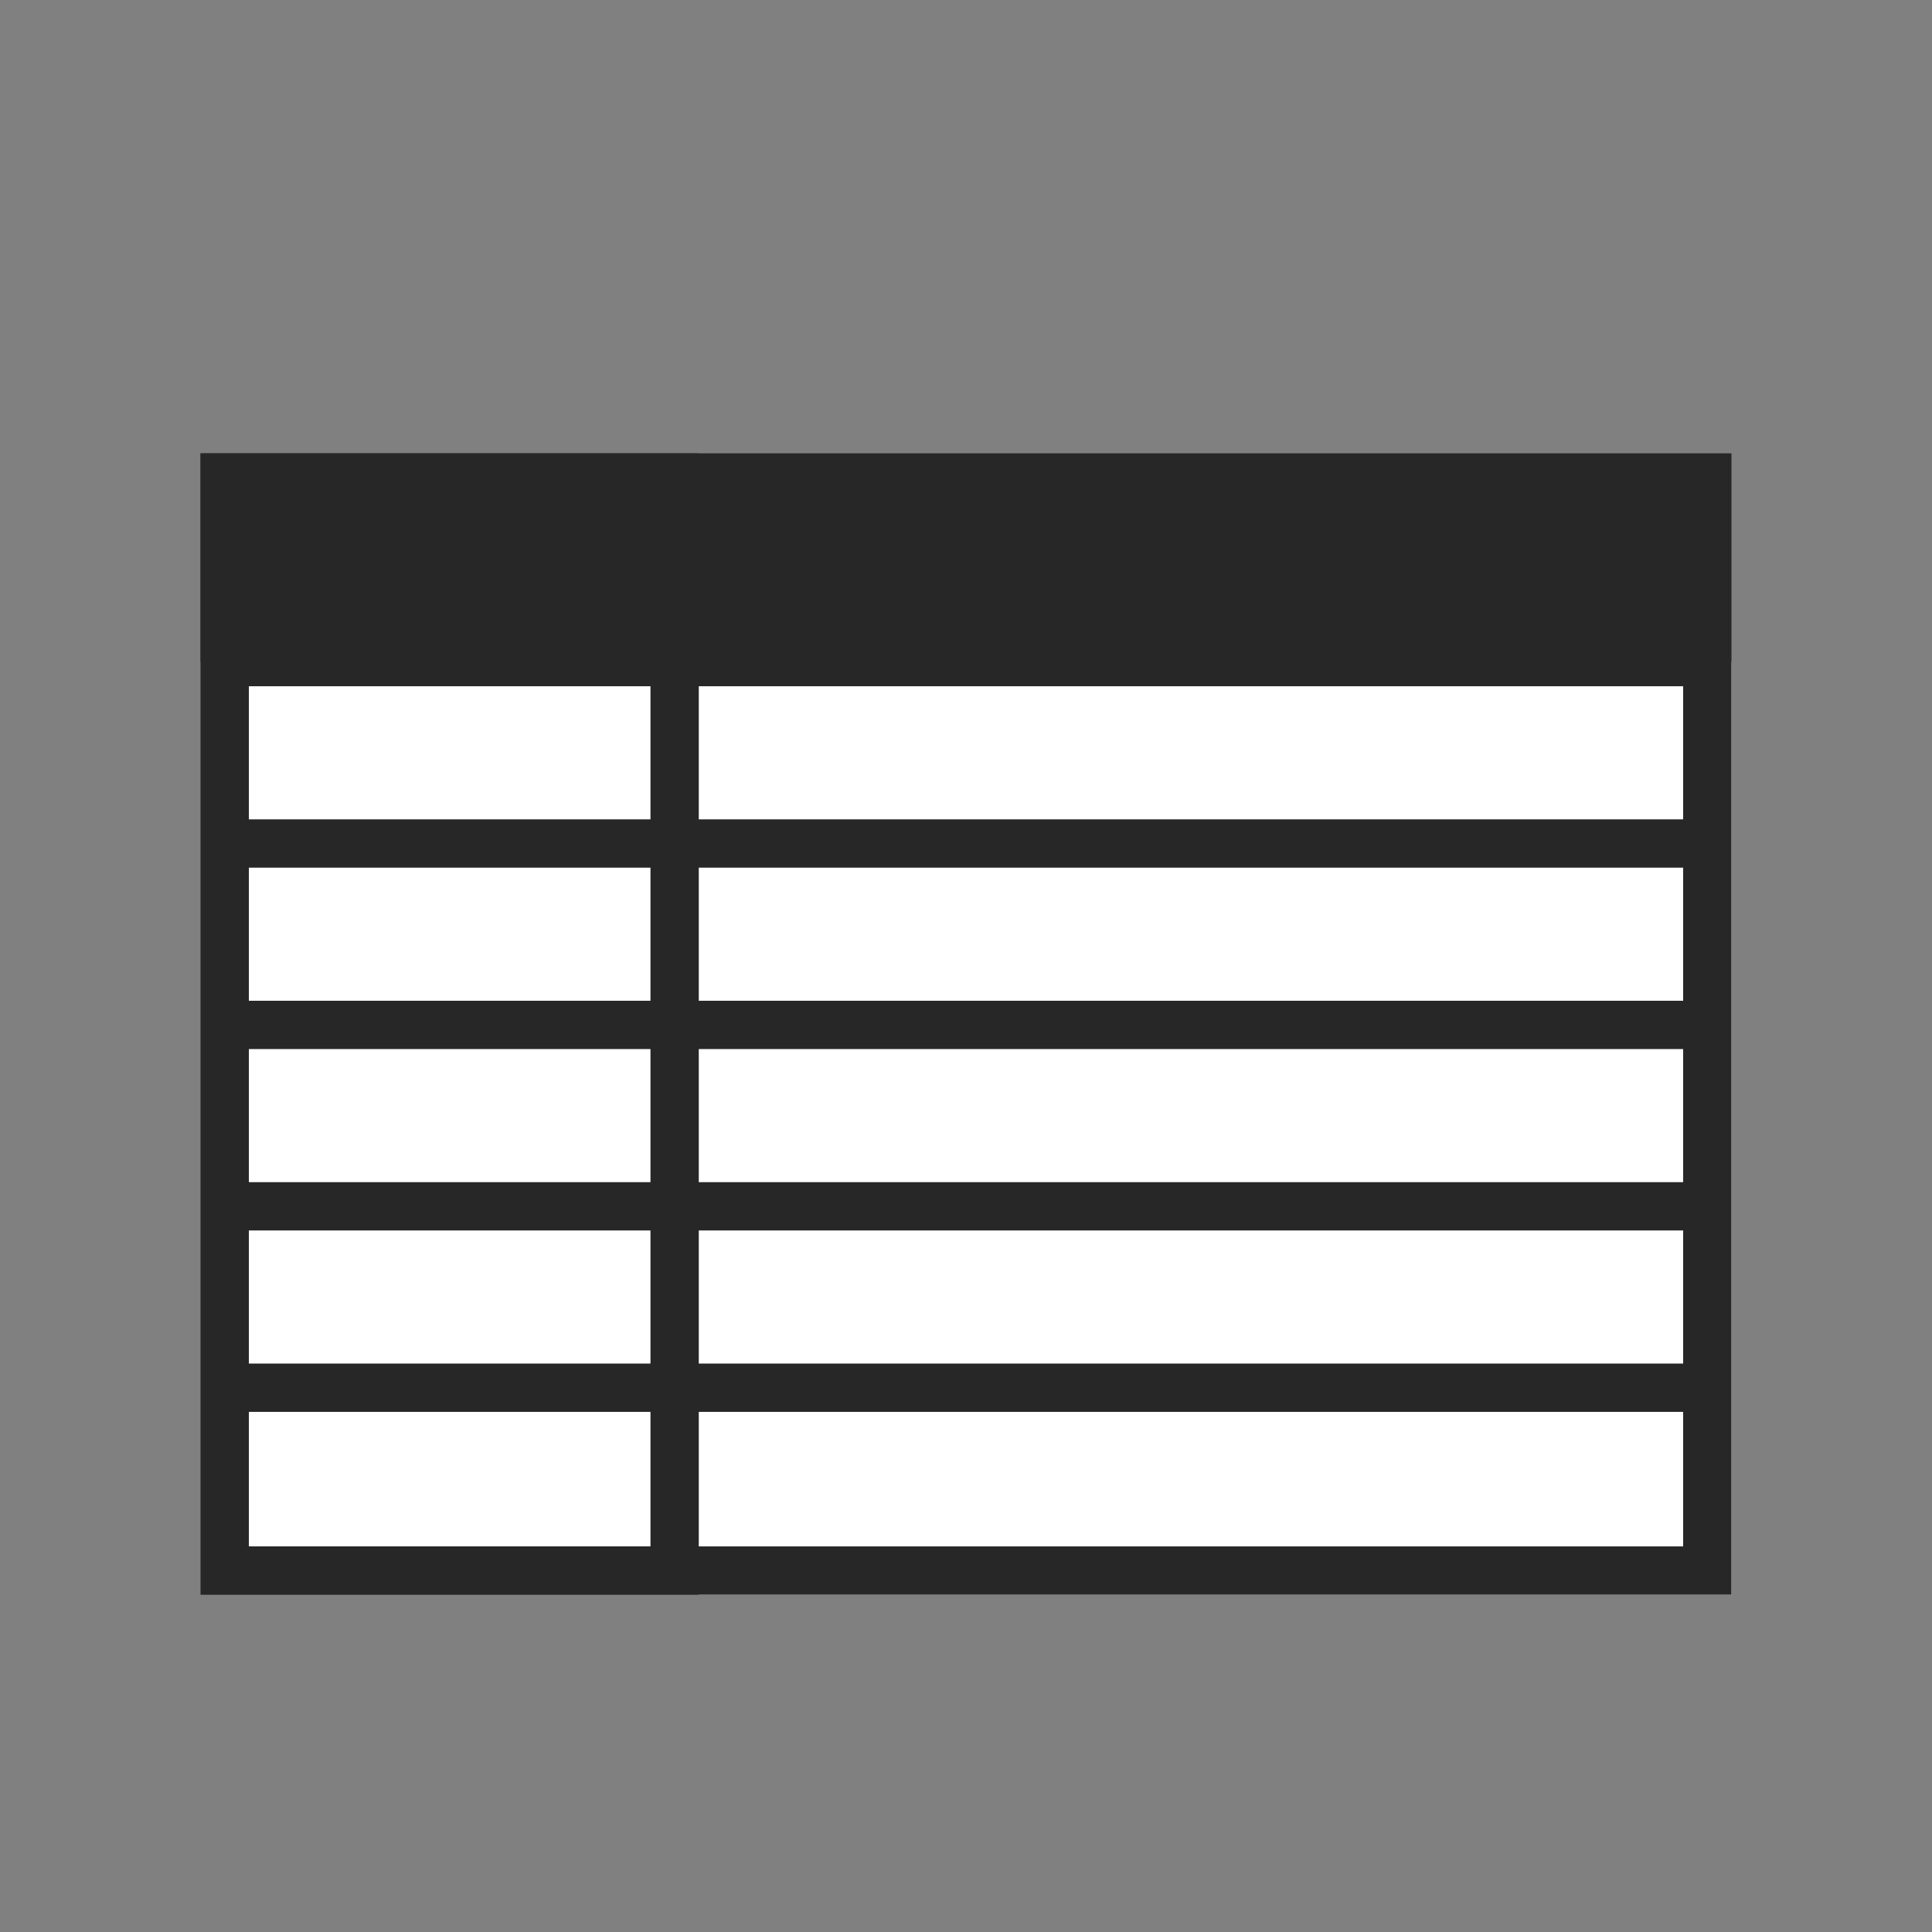 <svg xmlns="http://www.w3.org/2000/svg" width="200" height="200" viewBox="0 0 200 200">
  <rect x="0" y="0" width="200" height="200" fill="#808080" stroke="none"/>
  <g id="グループ_2408" data-name="グループ 2408" transform="translate(-16294 20430)">
    <rect id="長方形_2217" data-name="長方形 2217" width="200" height="200" transform="translate(16294 -20430)" fill="none"/>
    <g id="グループ_2400" data-name="グループ 2400" transform="translate(16314.762 -20383.07)">
      <g id="長方形_2191" data-name="長方形 2191" fill="#fff" stroke="#272727" stroke-width="5">
        <rect width="158.476" height="118.154" stroke="none"/>
        <rect x="2.5" y="2.5" width="153.476" height="113.154" fill="none"/>
      </g>
      <g id="長方形_2192" data-name="長方形 2192" fill="none" stroke="#272727" stroke-width="5">
        <rect width="51.575" height="118.154" stroke="none"/>
        <rect x="2.5" y="2.5" width="46.575" height="113.154" fill="none"/>
      </g>
      <line id="線_111" data-name="線 111" x2="153.796" transform="translate(2.378 21.609)" fill="none" stroke="#272727" stroke-width="5"/>
      <line id="線_112" data-name="線 112" x2="153.796" transform="translate(2.378 40.39)" fill="none" stroke="#272727" stroke-width="5"/>
      <line id="線_113" data-name="線 113" x2="153.796" transform="translate(2.378 59.169)" fill="none" stroke="#272727" stroke-width="5"/>
      <line id="線_114" data-name="線 114" x2="153.796" transform="translate(2.378 77.947)" fill="none" stroke="#272727" stroke-width="5"/>
      <line id="線_115" data-name="線 115" x2="153.796" transform="translate(2.378 96.727)" fill="none" stroke="#272727" stroke-width="5"/>
      <rect id="長方形_2199" data-name="長方形 2199" width="158.476" height="21.568" fill="#272727"/>
    </g>
  </g>
</svg>
